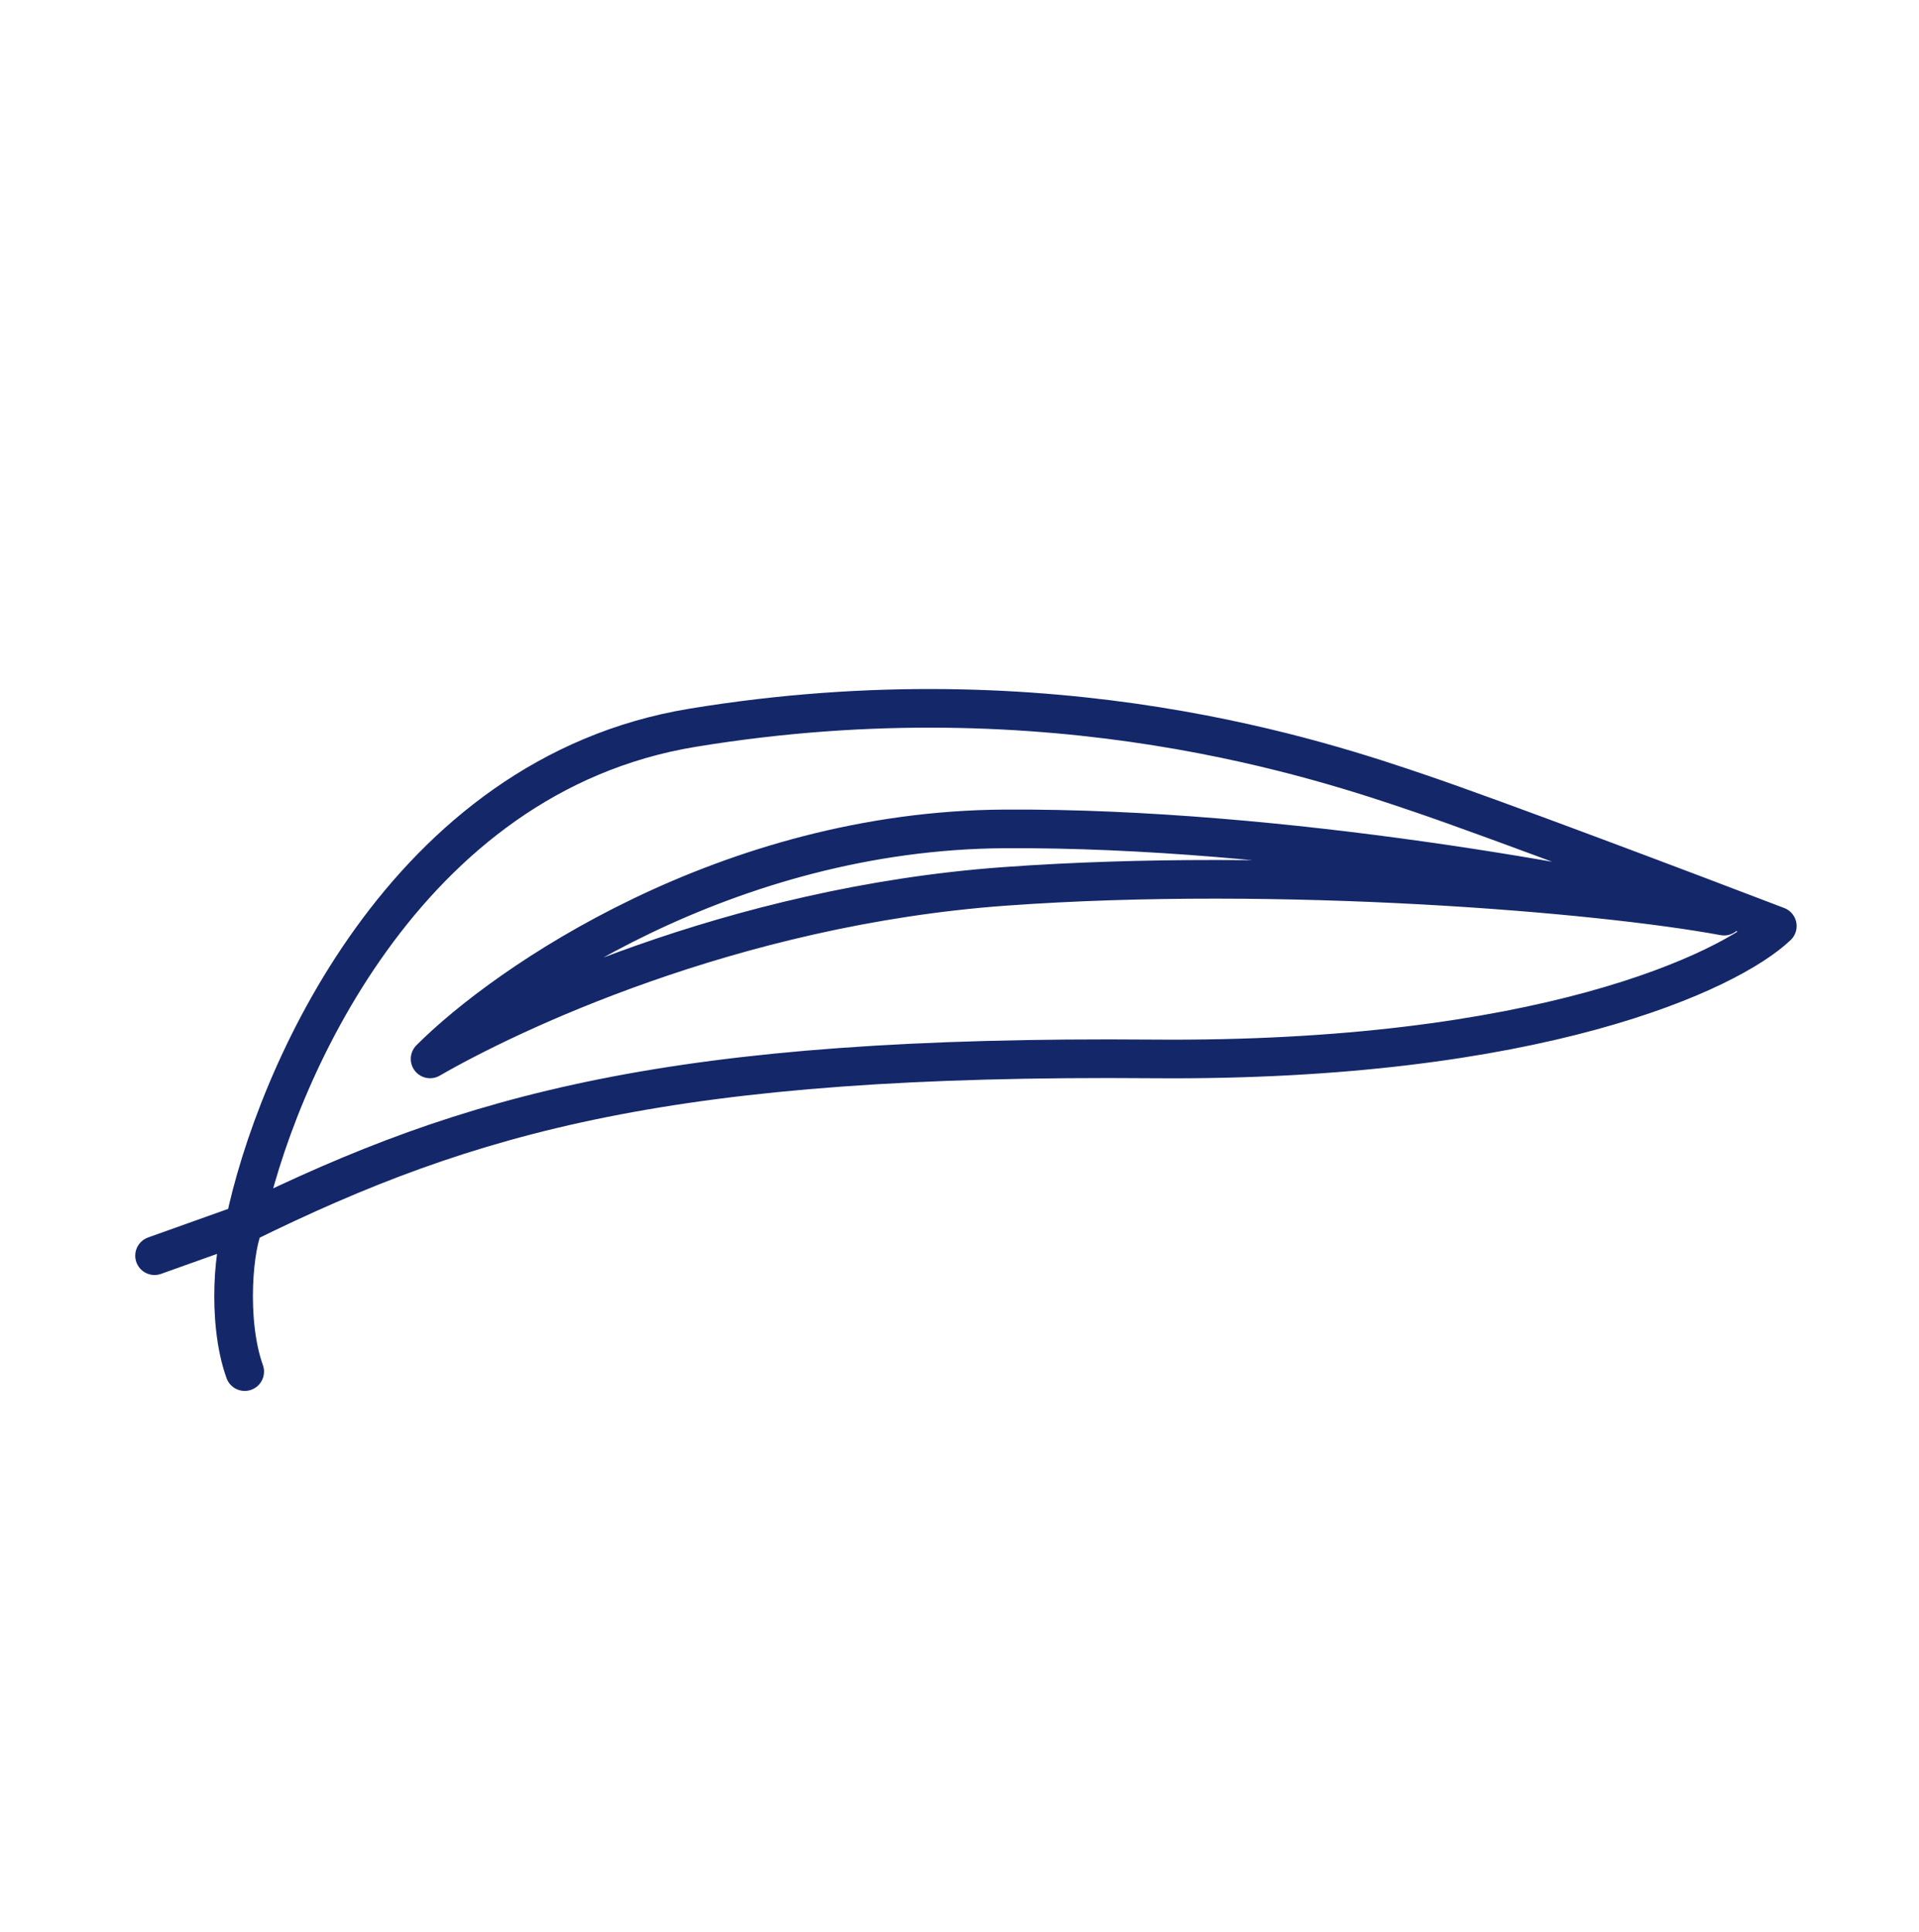 <?xml version="1.0" encoding="UTF-8"?>
<svg xmlns="http://www.w3.org/2000/svg" width="149" height="150" viewBox="0 0 149 150" fill="none">
  <path d="M19 95C21.328 83.76 31.313 60.203 53.773 56.508C81.849 51.889 102.941 59.126 110.209 61.589C116.024 63.56 131.159 69.287 138 71.905C134.294 75.446 119.416 82.467 89.545 82.221C52.206 81.913 36.529 86.378 19 95ZM19 95C18.166 96.5 17.571 102.5 19 106.5M19 95L12 97.5M33.394 82.221C39.284 76.319 56.453 64.484 78.001 64.361C99.549 64.237 124.223 68.826 133.867 71.135C124.176 69.339 99.508 67.266 78.001 68.826C56.766 70.365 39.332 78.782 33.394 82.221Z" stroke="#142769" stroke-width="3" stroke-linecap="round" stroke-linejoin="round"></path>
</svg>
